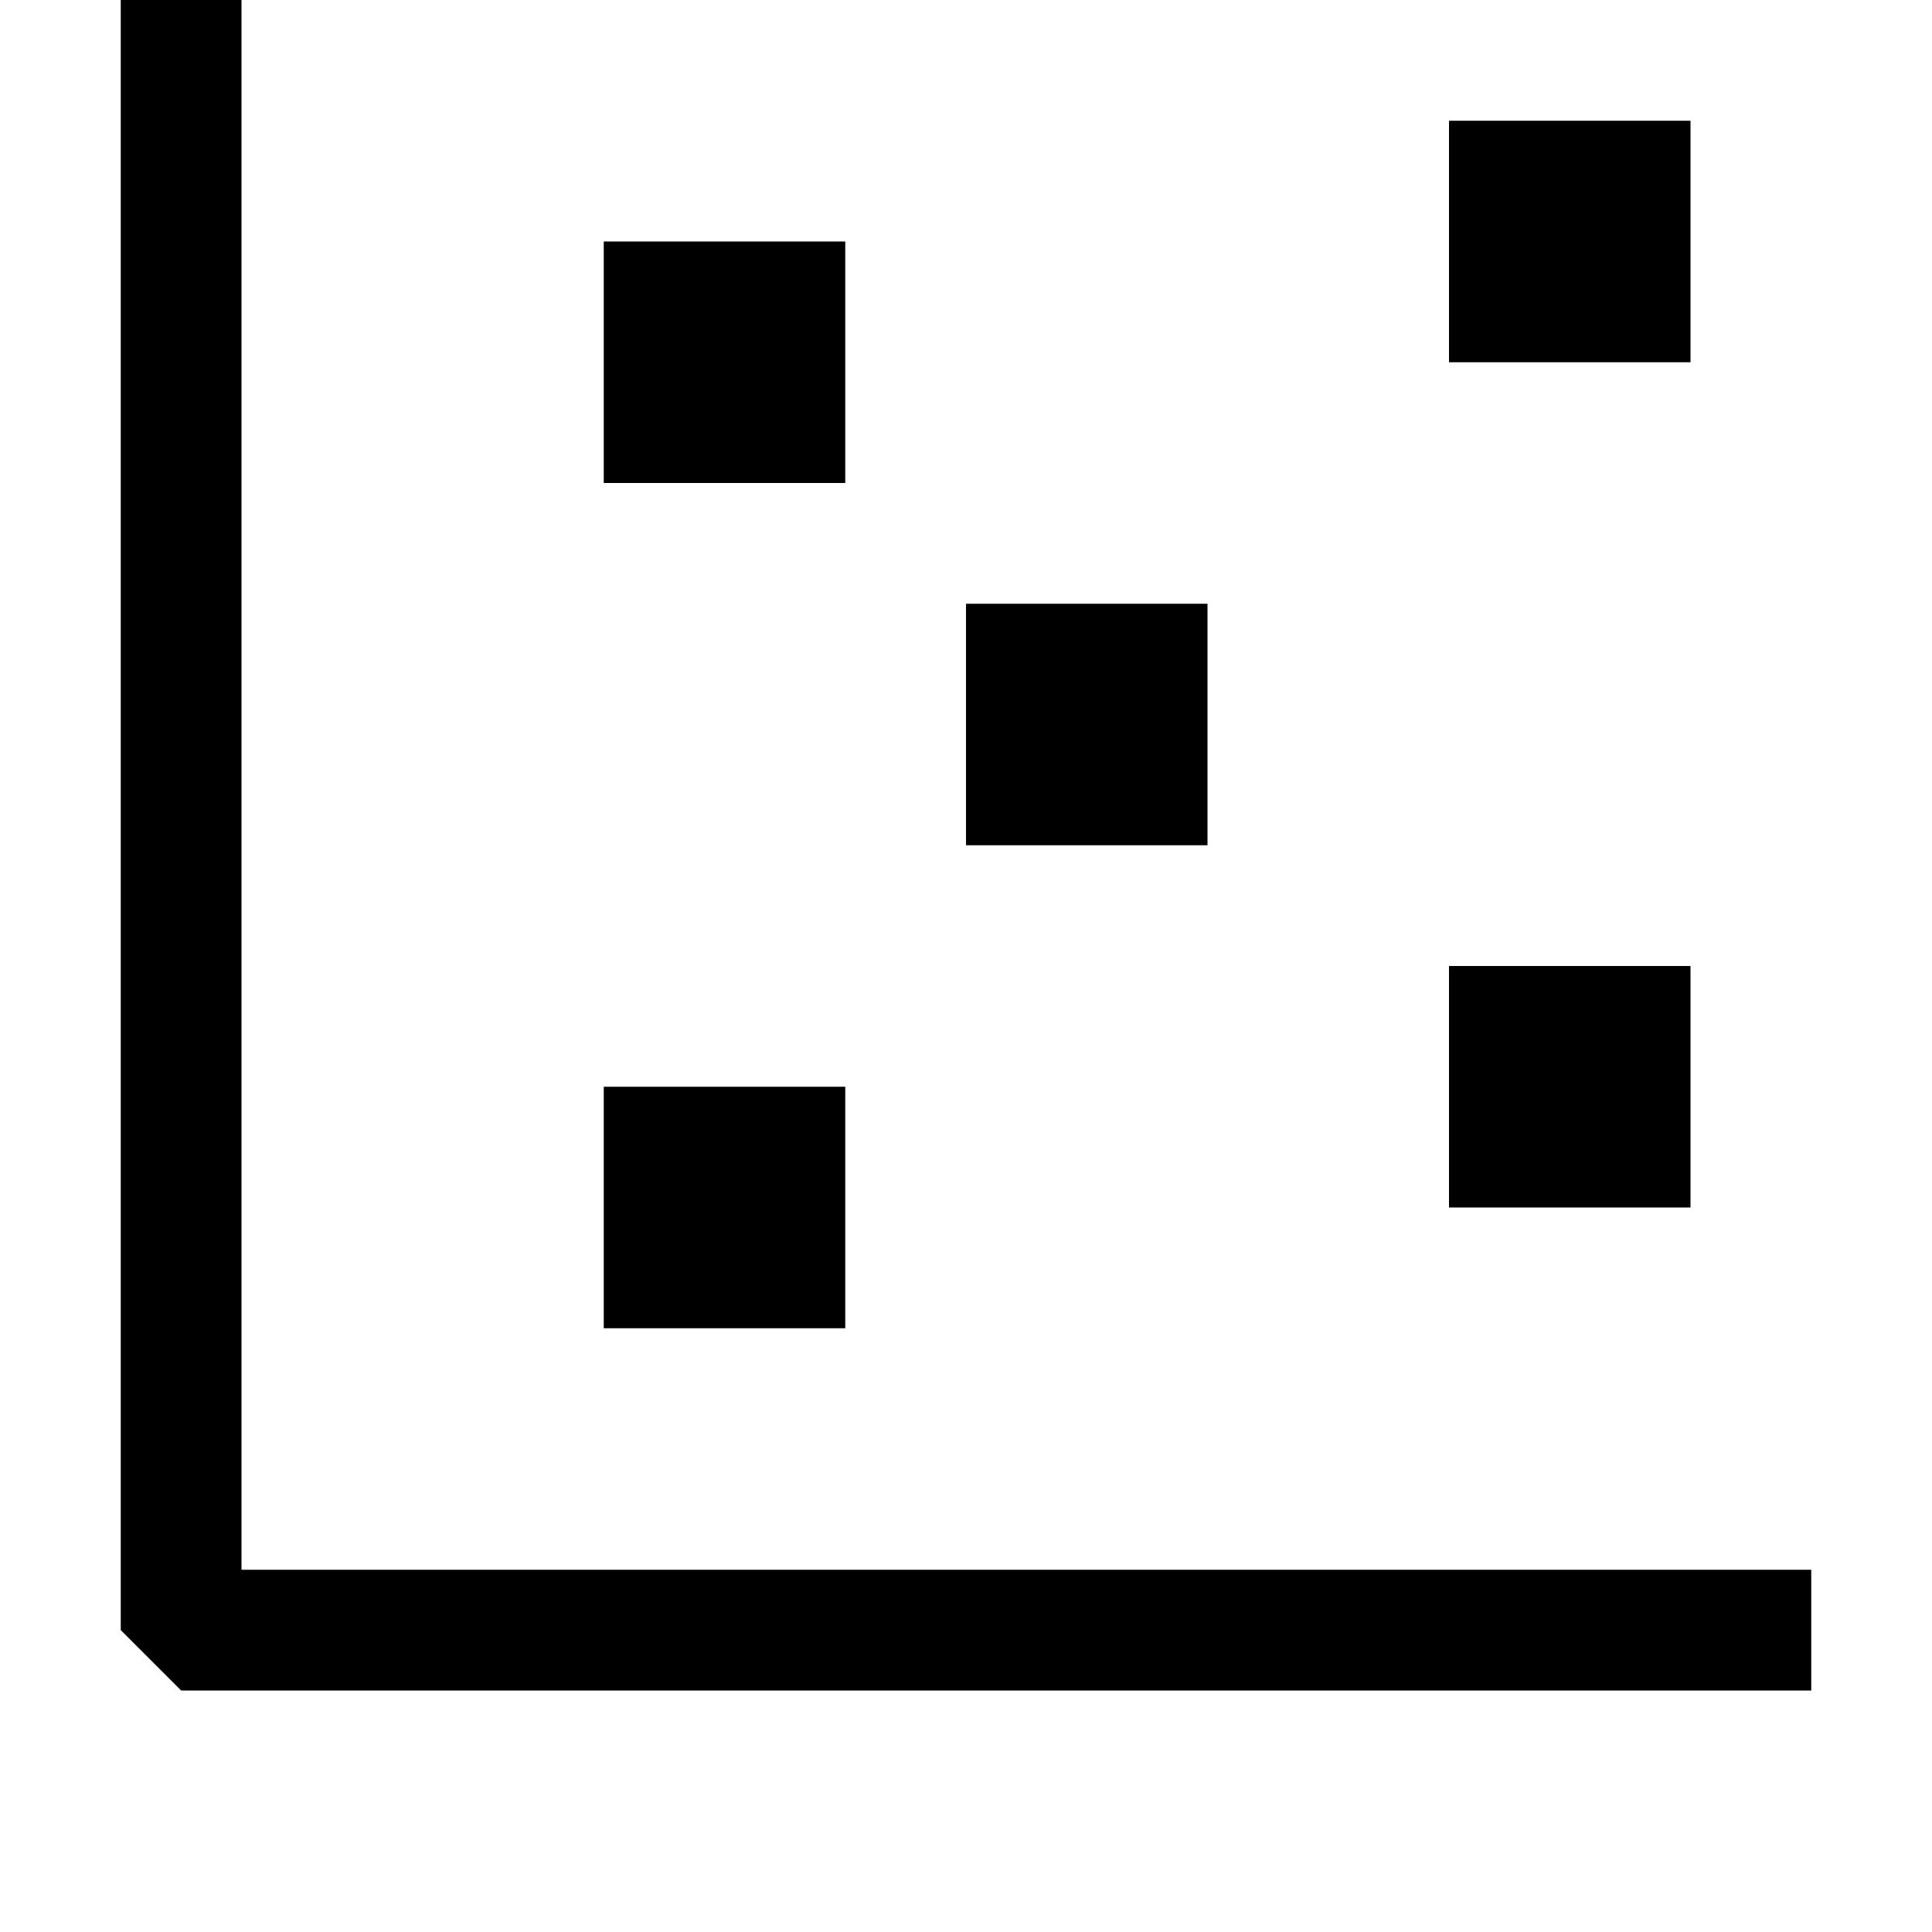 <?xml version="1.0" encoding="utf-8"?><!-- Скачано с сайта svg4.ru / Downloaded from svg4.ru -->
<svg width="800px" height="800px" viewBox="0 0 16 16" xmlns="http://www.w3.org/2000/svg" fill="#000000"><path d="M15 13V14H1.5L1 13.5V0H2V13H15Z"/><rect x="5" y="2" width="2" height="2"/><rect x="12" y="1" width="2" height="2"/><rect x="8" y="5" width="2" height="2"/><rect x="5" y="9" width="2" height="2"/><rect x="12" y="8" width="2" height="2"/></svg>